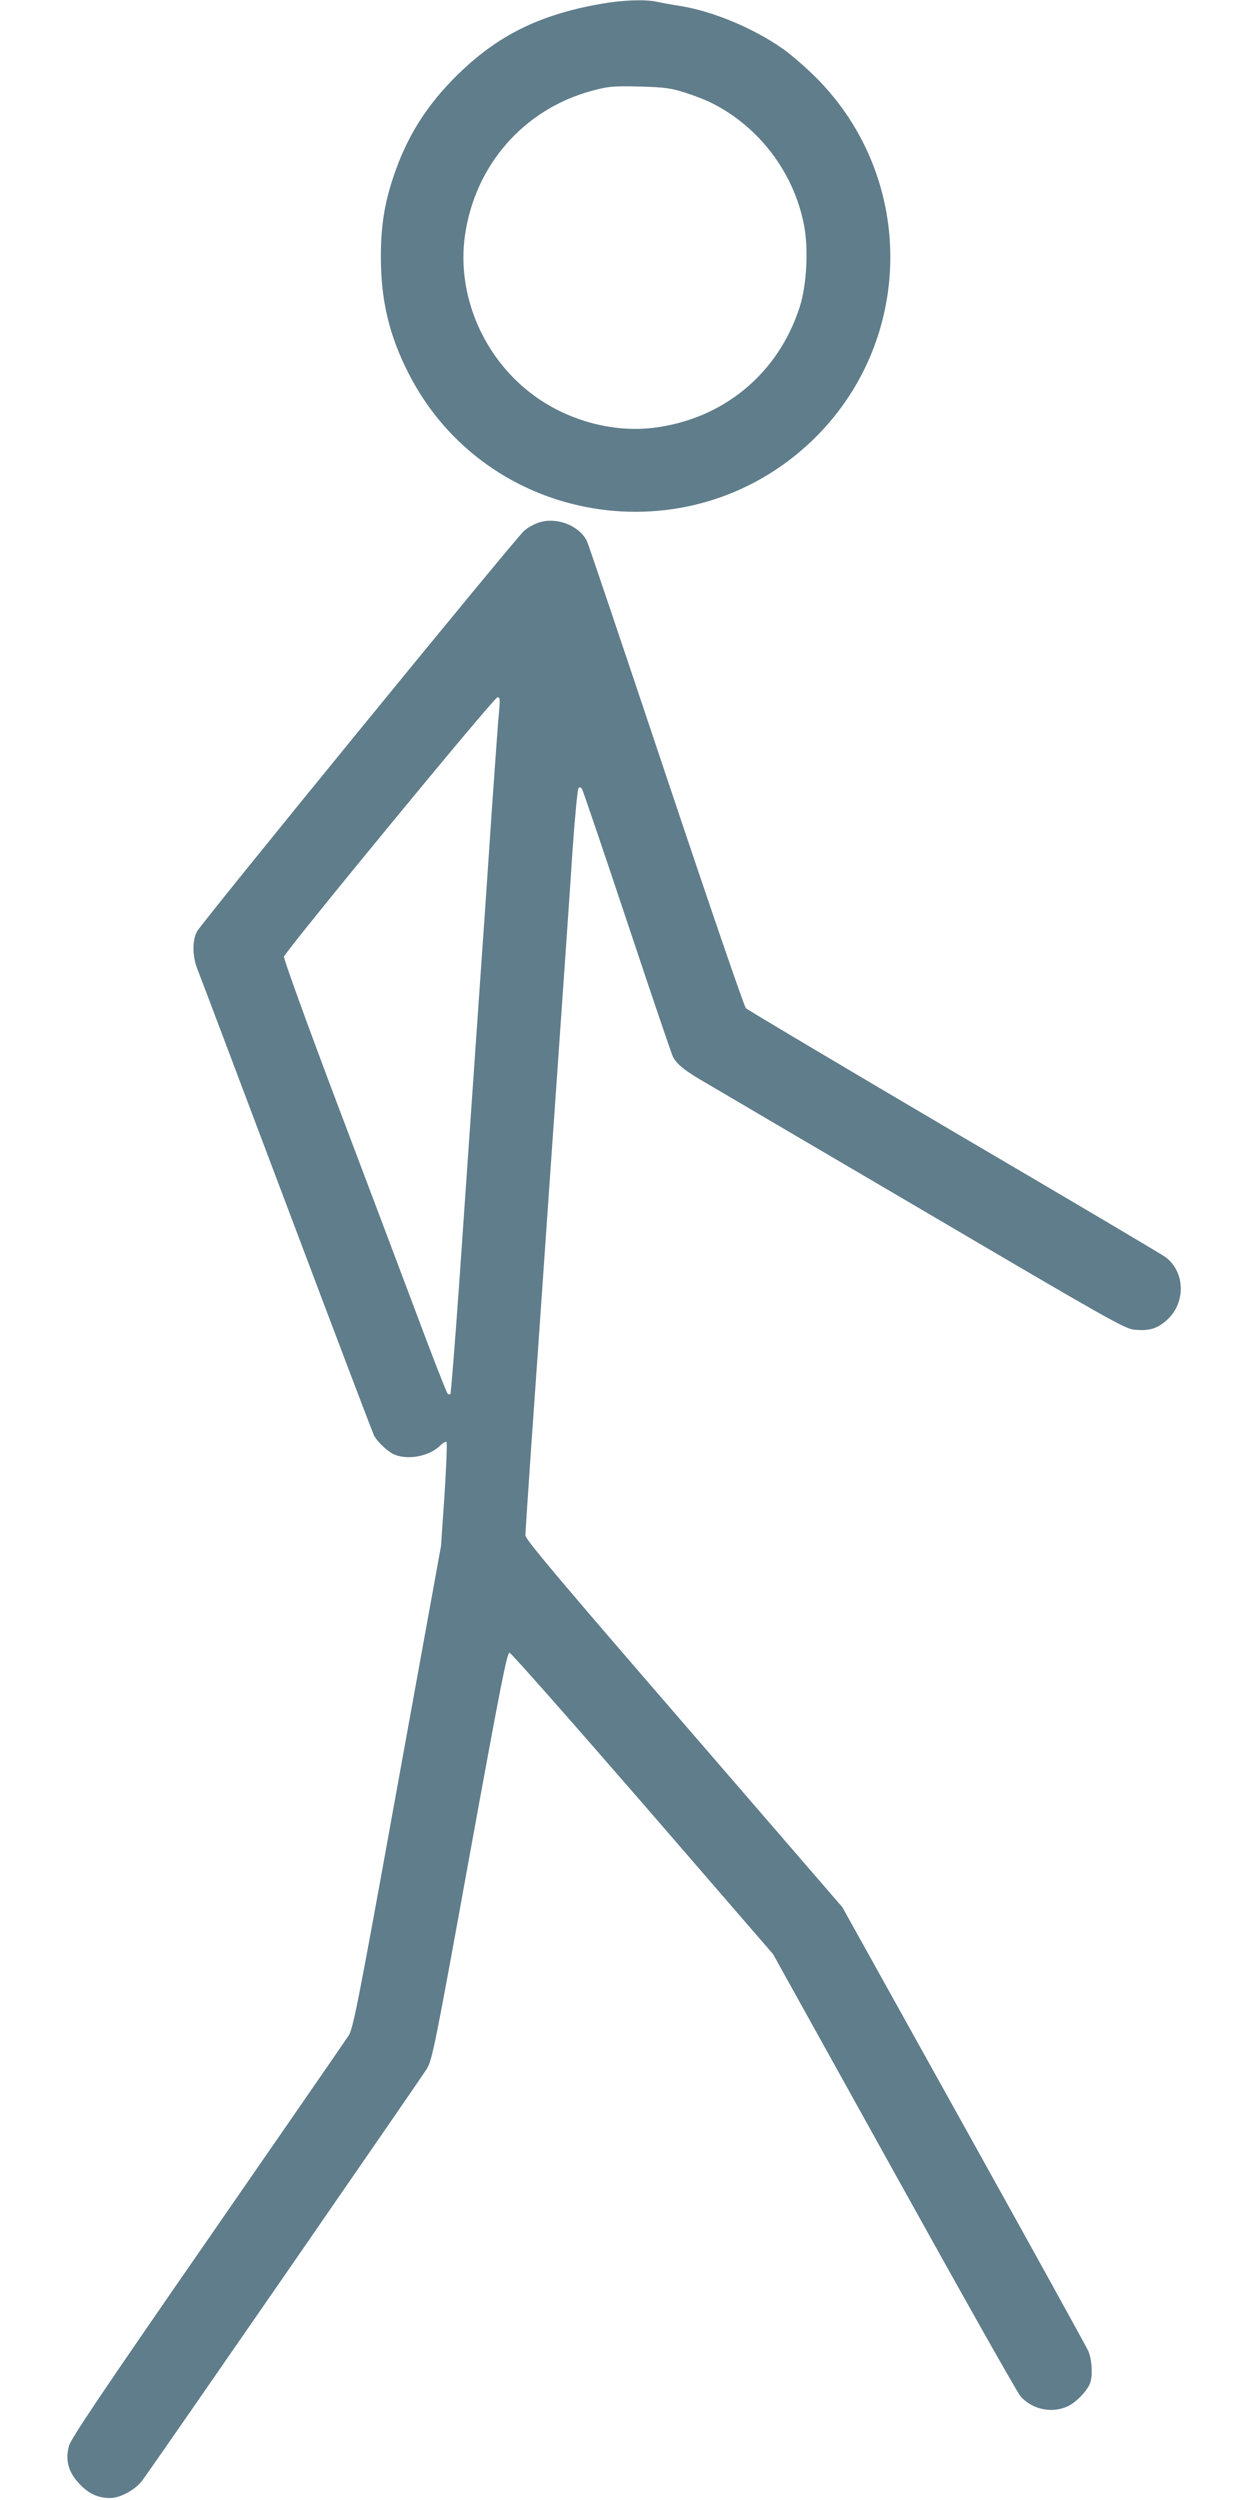 <?xml version="1.0" standalone="no"?>
<!DOCTYPE svg PUBLIC "-//W3C//DTD SVG 20010904//EN"
 "http://www.w3.org/TR/2001/REC-SVG-20010904/DTD/svg10.dtd">
<svg version="1.0" xmlns="http://www.w3.org/2000/svg"
 width="640pt" height="1280pt" viewBox="0 0 640 1280"
 preserveAspectRatio="xMidYMid meet">
<g transform="translate(0,1280) scale(0.1,-0.1)"
fill="#607d8b" stroke="none">
<path d="M3075 12780 c-330 -58 -552 -174 -767 -398 -137 -143 -230 -296 -293
-485 -47 -140 -65 -255 -65 -412 0 -224 43 -404 143 -599 396 -774 1431 -947
2063 -344 527 504 538 1342 24 1859 -52 52 -129 119 -170 148 -152 107 -361
194 -530 221 -41 6 -94 16 -117 21 -61 13 -174 9 -288 -11z m435 -455 c47 -15
108 -39 135 -53 244 -123 421 -358 472 -627 23 -121 13 -305 -22 -415 -109
-342 -390 -575 -746 -620 -214 -27 -452 39 -630 176 -247 189 -380 505 -339
804 50 364 303 653 654 746 81 22 107 24 241 21 130 -4 161 -8 235 -32z"/>
<path d="M2760 10125 c-25 -8 -59 -27 -76 -42 -46 -40 -1655 -2011 -1676
-2053 -24 -46 -23 -127 2 -190 11 -27 216 -571 456 -1207 240 -637 442 -1169
449 -1183 19 -35 75 -87 108 -99 71 -27 175 -6 229 46 15 15 31 24 34 20 4 -4
-1 -125 -10 -269 l-18 -263 -224 -1234 c-199 -1101 -226 -1239 -249 -1273 -14
-22 -339 -492 -722 -1046 -536 -774 -700 -1018 -710 -1055 -20 -76 -2 -137 56
-197 47 -49 94 -70 156 -70 51 0 131 44 165 92 70 95 1427 2060 1455 2105 28
46 42 114 219 1091 160 878 192 1042 205 1040 9 -2 316 -350 683 -773 l666
-770 619 -1115 c340 -613 631 -1130 648 -1149 59 -67 159 -89 240 -52 43 19
100 78 116 118 15 40 10 125 -10 168 -10 22 -297 542 -638 1155 l-620 1115
-811 939 c-632 731 -812 944 -812 965 0 14 14 220 30 456 17 237 48 689 70
1005 22 316 58 834 80 1150 22 316 50 717 61 890 12 173 26 319 31 325 6 6 12
5 18 -5 5 -8 109 -314 231 -680 122 -366 227 -676 234 -690 20 -39 62 -73 165
-132 52 -31 556 -327 1120 -658 935 -550 1030 -604 1077 -608 78 -7 116 4 167
49 98 87 95 246 -6 322 -18 14 -505 302 -1083 641 -577 340 -1057 625 -1066
634 -9 9 -193 546 -409 1192 -216 646 -398 1186 -405 1200 -41 80 -154 124
-245 95z m-204 -957 c-4 -35 -20 -261 -37 -503 -16 -242 -34 -501 -39 -575 -5
-74 -28 -398 -50 -720 -22 -322 -58 -836 -79 -1143 -22 -307 -42 -561 -45
-565 -4 -3 -10 -1 -15 4 -5 5 -78 191 -161 414 -84 223 -271 720 -417 1105
-145 385 -262 708 -259 717 7 28 1076 1328 1093 1328 12 0 14 -11 9 -62z"/>
</g>
</svg>
